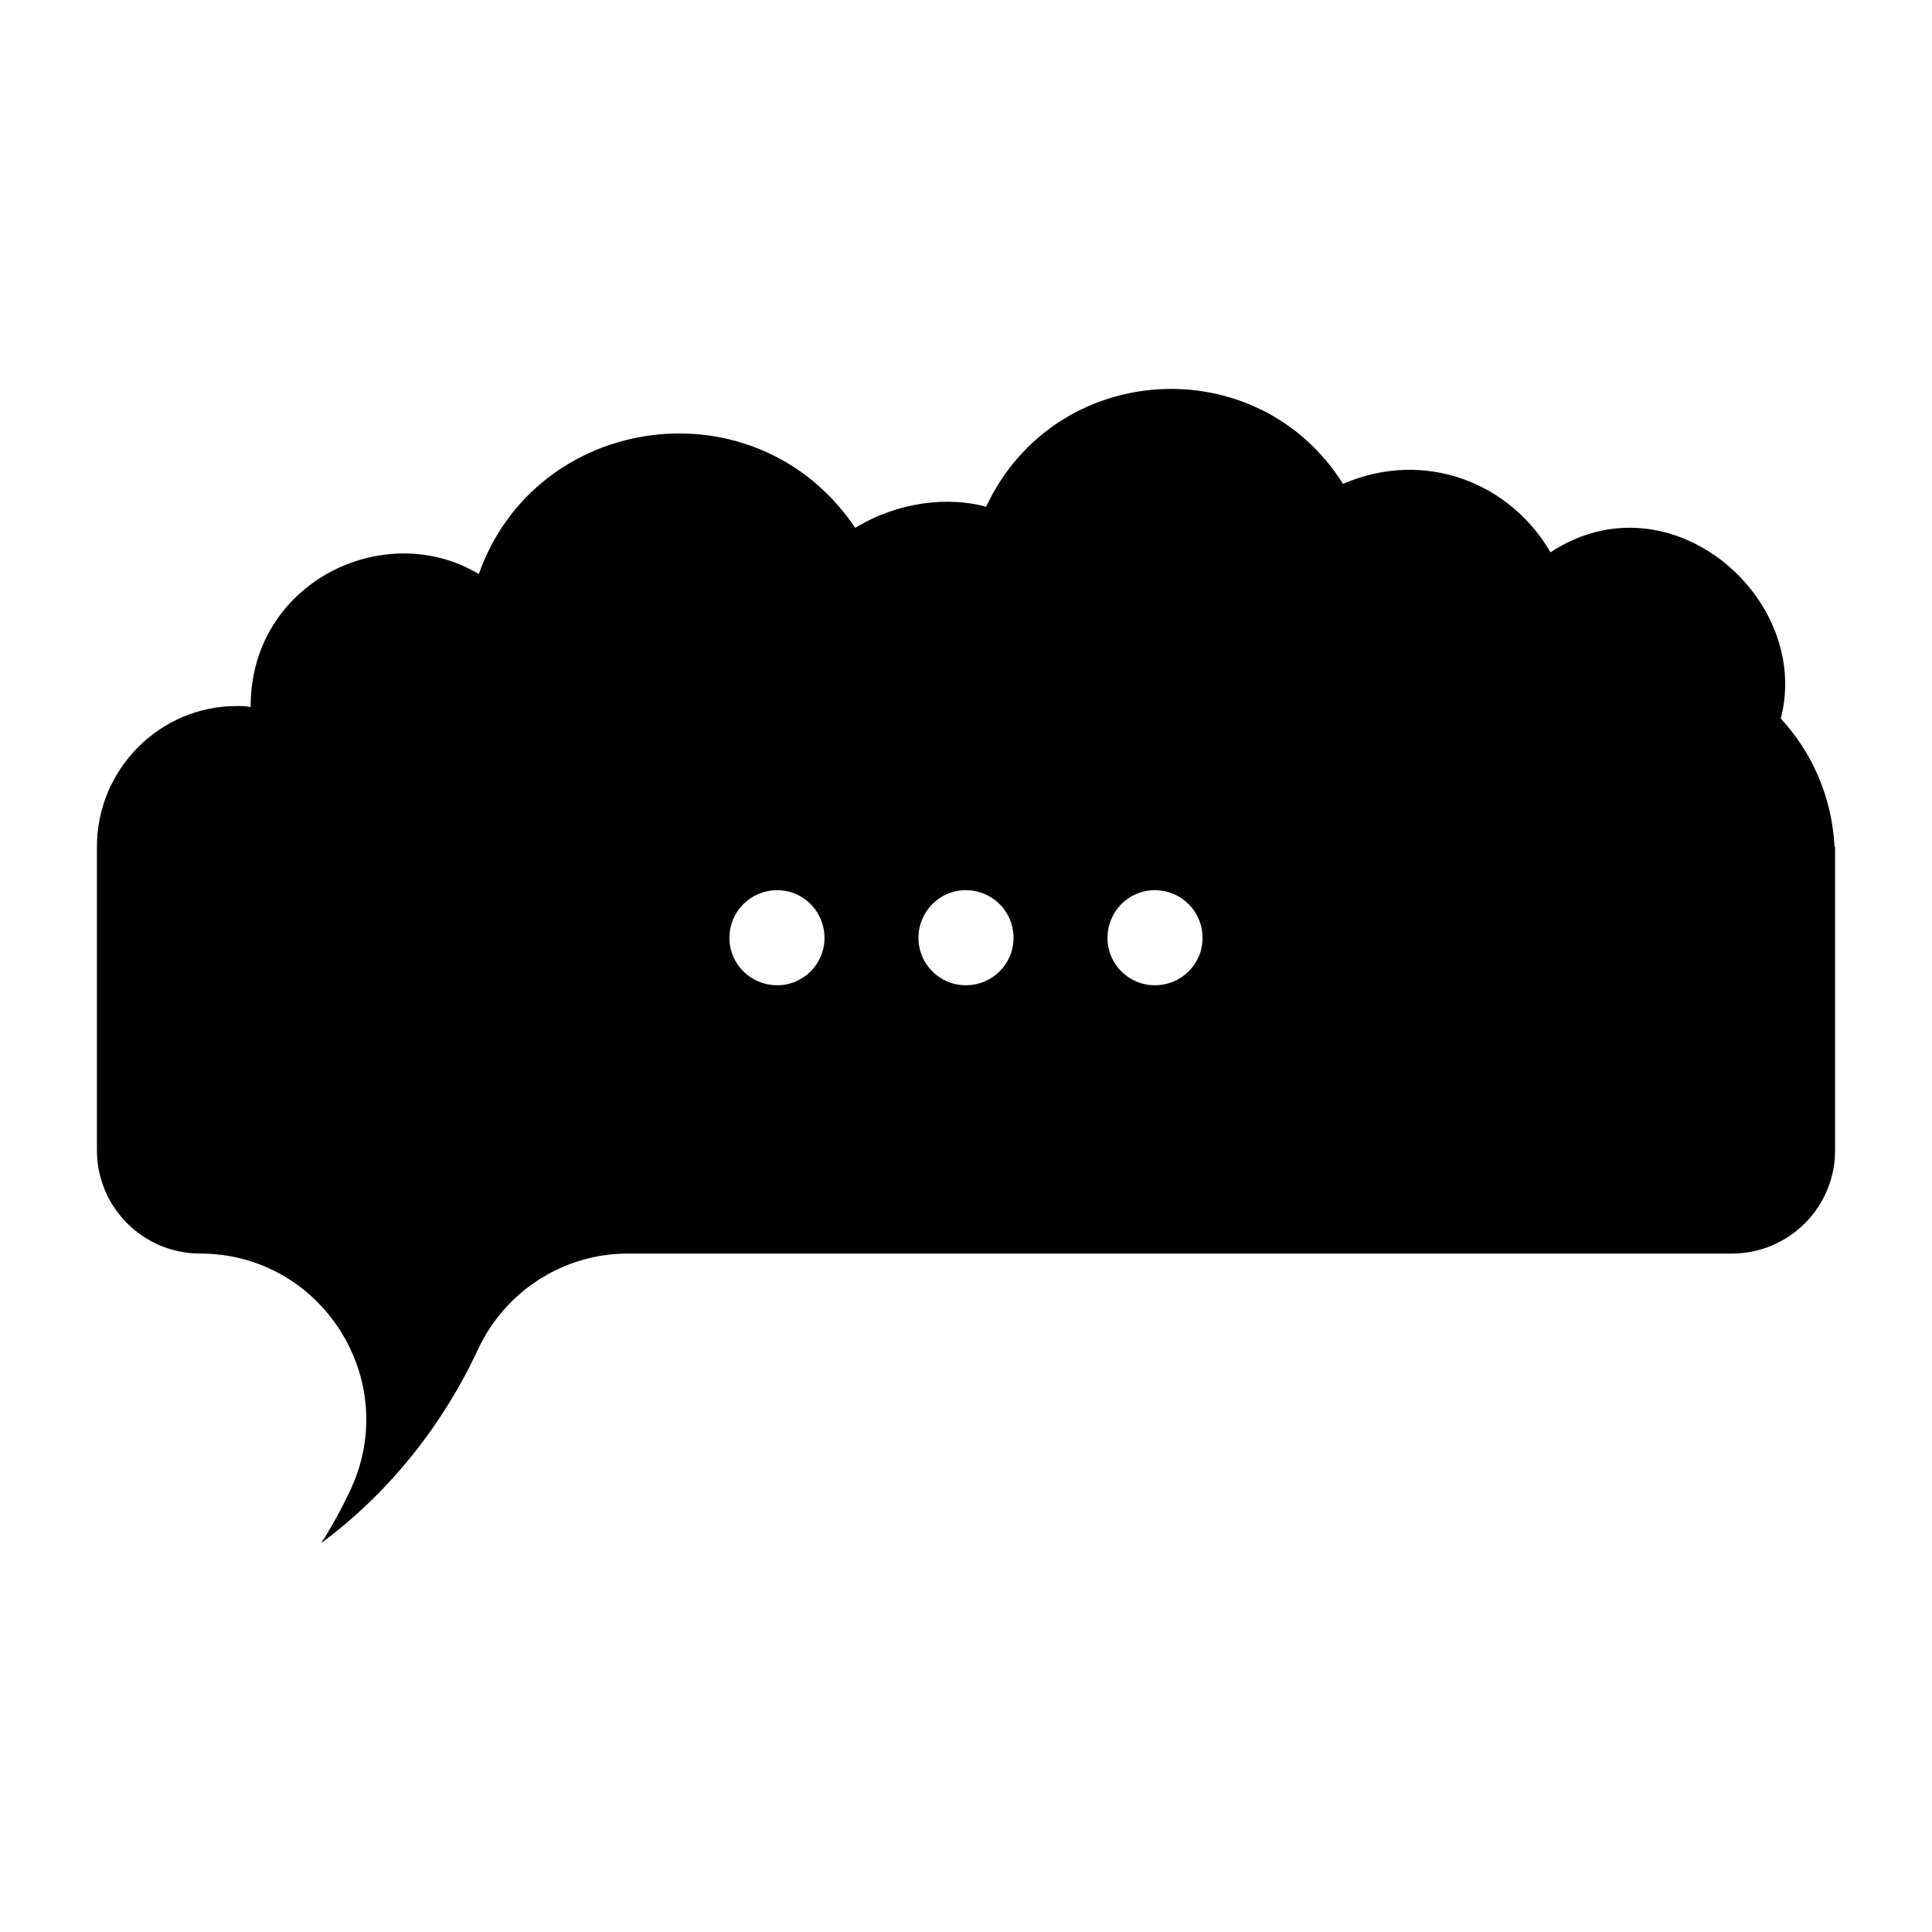 <?xml version="1.0" encoding="UTF-8"?>
<!-- Uploaded to: ICON Repo, www.iconrepo.com, Generator: ICON Repo Mixer Tools -->
<svg fill="#000000" width="800px" height="800px" version="1.1" viewBox="144 144 512 512" xmlns="http://www.w3.org/2000/svg">
 <path d="m229.14 552.93c17.367-12.895 31.805-30.449 41.52-51.305 7.207-15.469 22.645-25.418 39.707-25.418h292.6c15.105 0 27.352-12.246 27.352-27.352v-80.465h-0.145c-0.719-13.242-5.902-24.902-14.25-33.973 8.34-31.969-29.488-64.84-61.031-44.047-10.695-18.508-33.422-27.461-54.988-18.137-22.609-35.965-76.328-32.879-94.574 6.047-10.008-2.731-23.316-1.352-34.691 5.613-26.113-38.797-84.566-30.754-99.754 12.234-24.945-14.965-60.457 2.203-60.457 34.98v0.289c-1.152-0.289-2.305-0.289-3.742-0.289-20.297 0-36.996 16.695-36.996 37.281v80.465c0 15.105 12.246 27.352 27.352 27.352 32.133 0 53.434 33.379 39.883 62.512-2.238 4.812-4.828 9.559-7.781 14.211zm220.88-173.02c7.055 0 12.668 5.613 12.668 12.668 0 6.91-5.613 12.523-12.668 12.523-6.91 0-12.523-5.613-12.523-12.523 0-7.055 5.613-12.668 12.523-12.668zm-50.094 0c7.055 0 12.668 5.613 12.668 12.668 0 6.91-5.613 12.523-12.668 12.523-6.91 0-12.523-5.613-12.523-12.523 0-7.055 5.613-12.668 12.523-12.668zm-49.949 0c6.91 0 12.523 5.613 12.523 12.668 0 6.91-5.613 12.523-12.523 12.523-7.055 0-12.668-5.613-12.668-12.523 0-7.055 5.617-12.668 12.668-12.668z"/>
</svg>